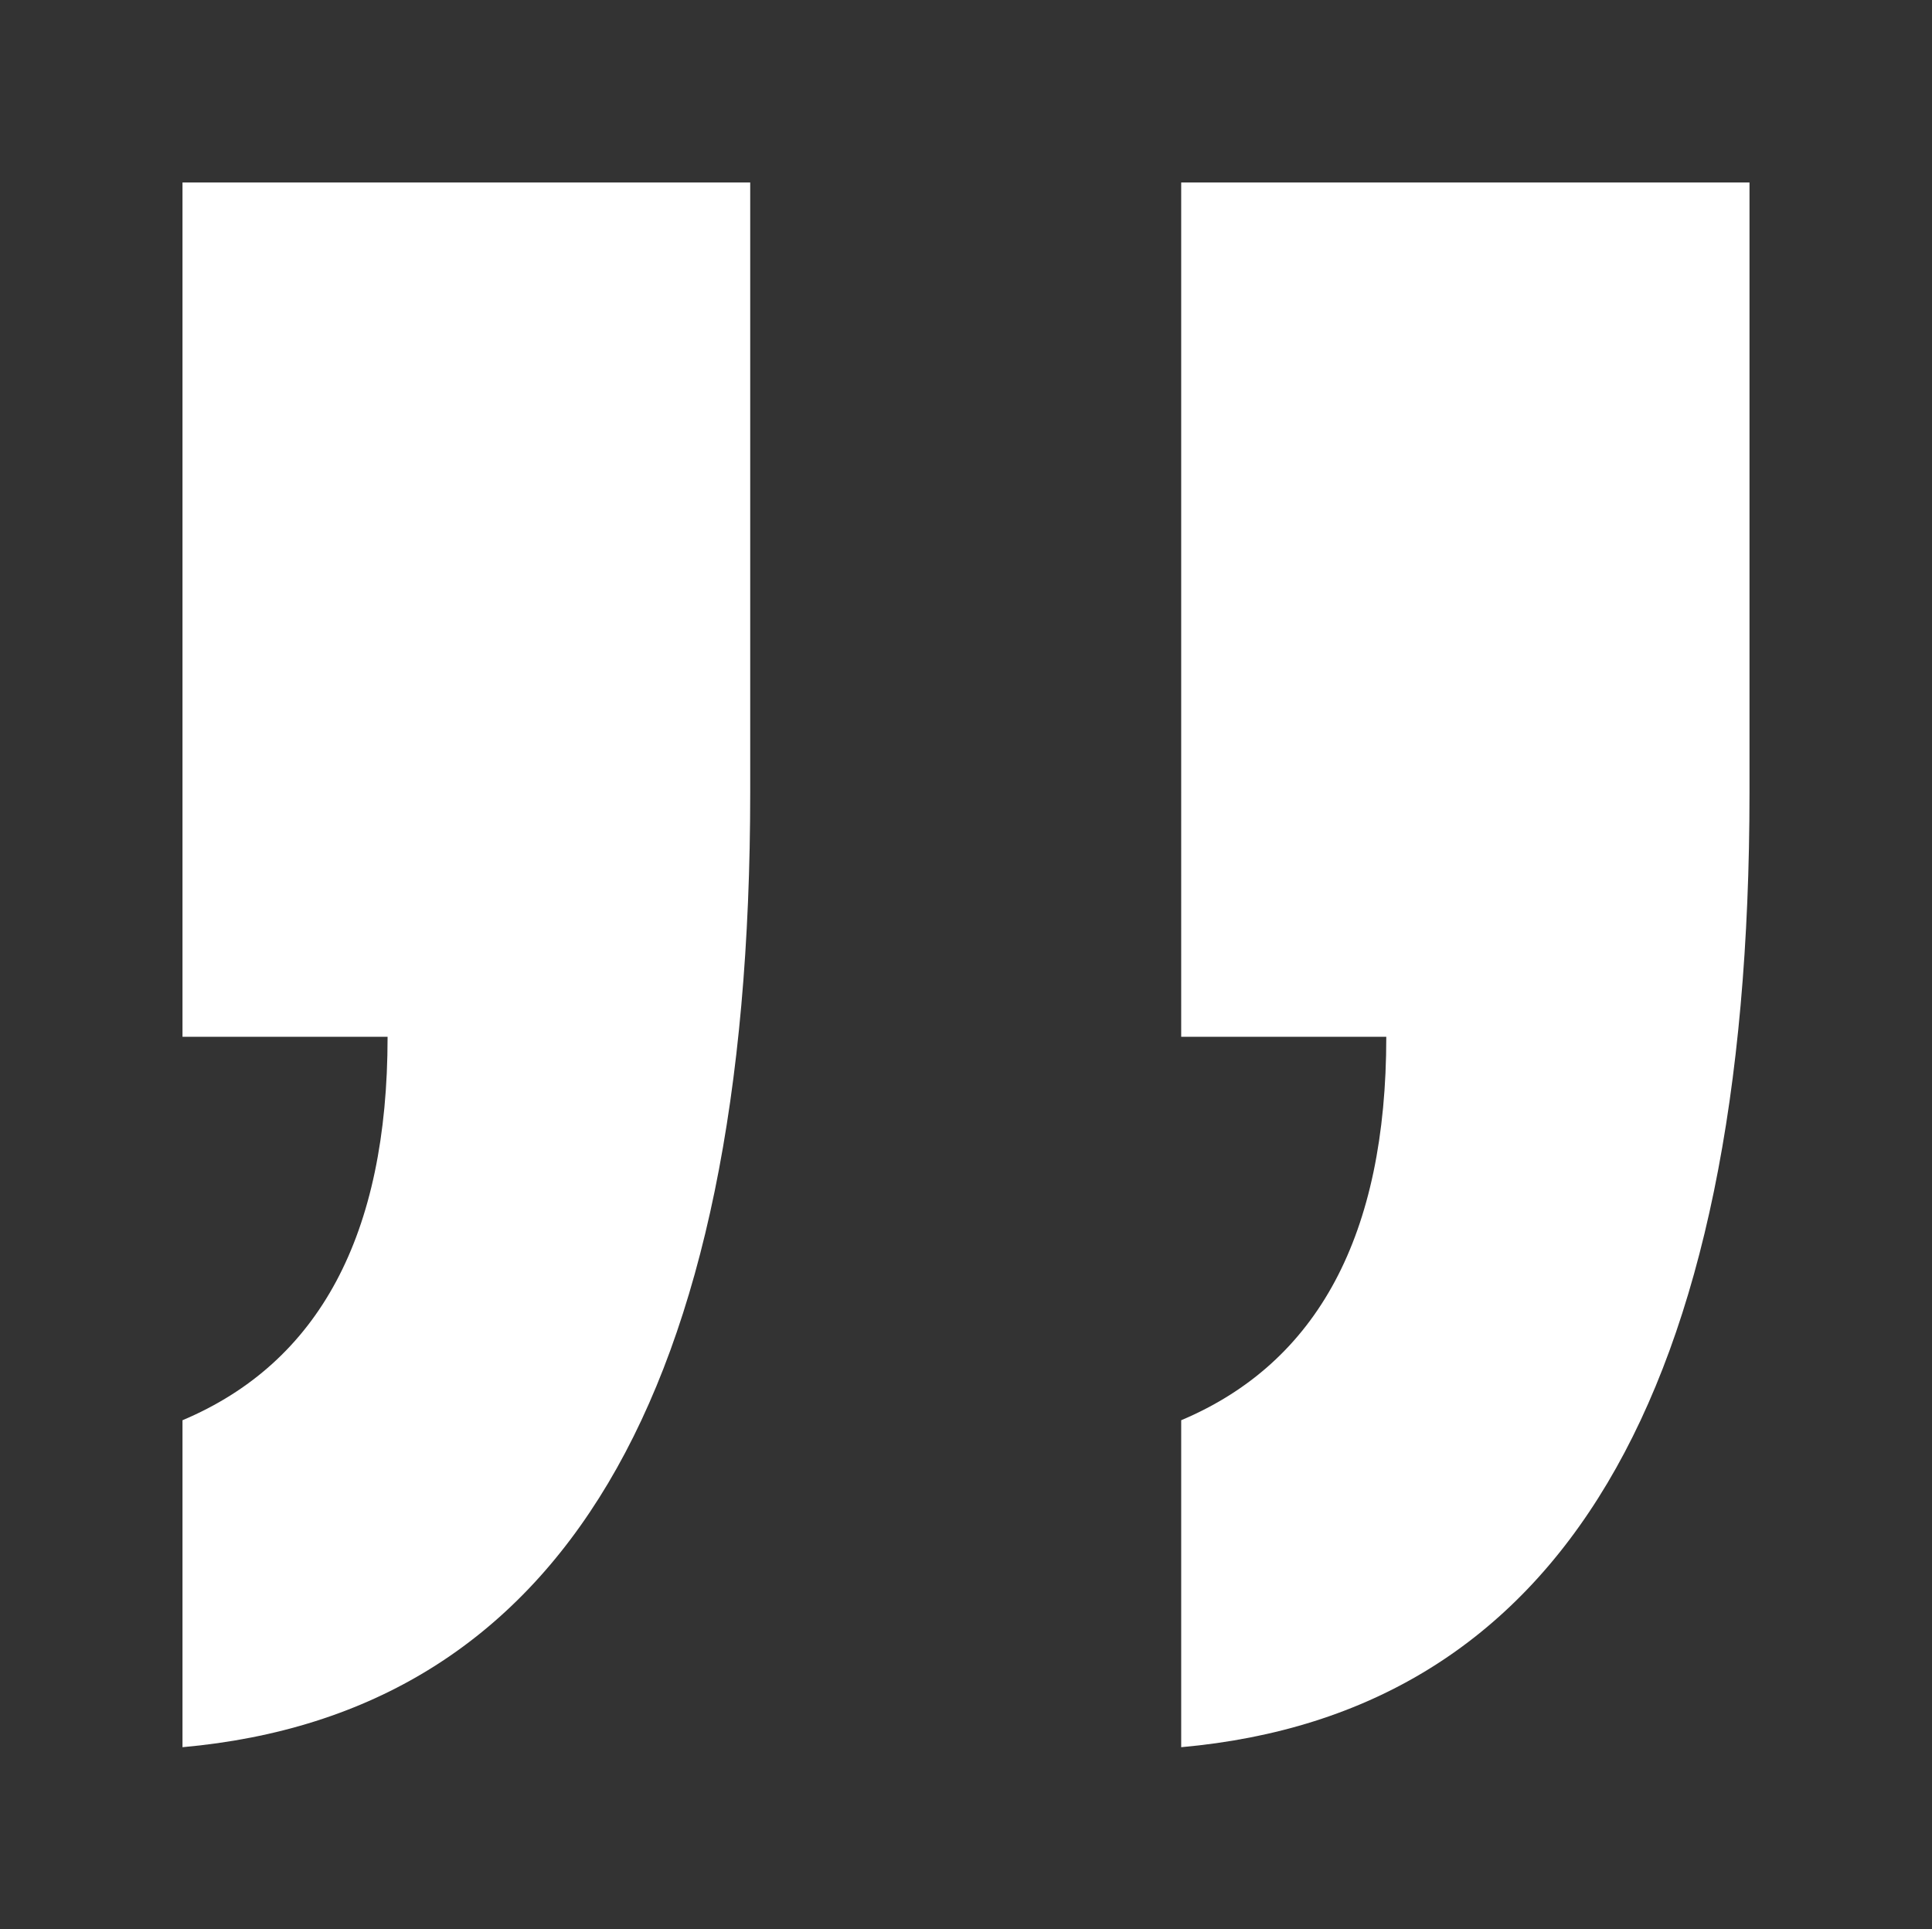 <?xml version="1.0" encoding="UTF-8"?><svg id="uuid-c429f8bd-5576-424b-8ca2-73eae5e16e35" xmlns="http://www.w3.org/2000/svg" width="32.5" height="32.45" viewBox="0 0 32.5 32.45"><rect x="0" y="0" width="32.5" height="32.45" fill="#333333" stroke="none"/><path d="M12.62,3.07v10.26c0,10.14-3.19,15.49-9.55,16.06v-5.5c2.3-.97,3.45-3.12,3.45-6.45h-3.45V3.07h9.55Z" style="fill:#fff;"/><path d="M29.43,3.07v10.26c0,10.14-3.19,15.49-9.56,16.06v-5.5c2.3-.97,3.45-3.12,3.45-6.45h-3.45V3.07h9.56Z" style="fill:#fff;"/></svg>